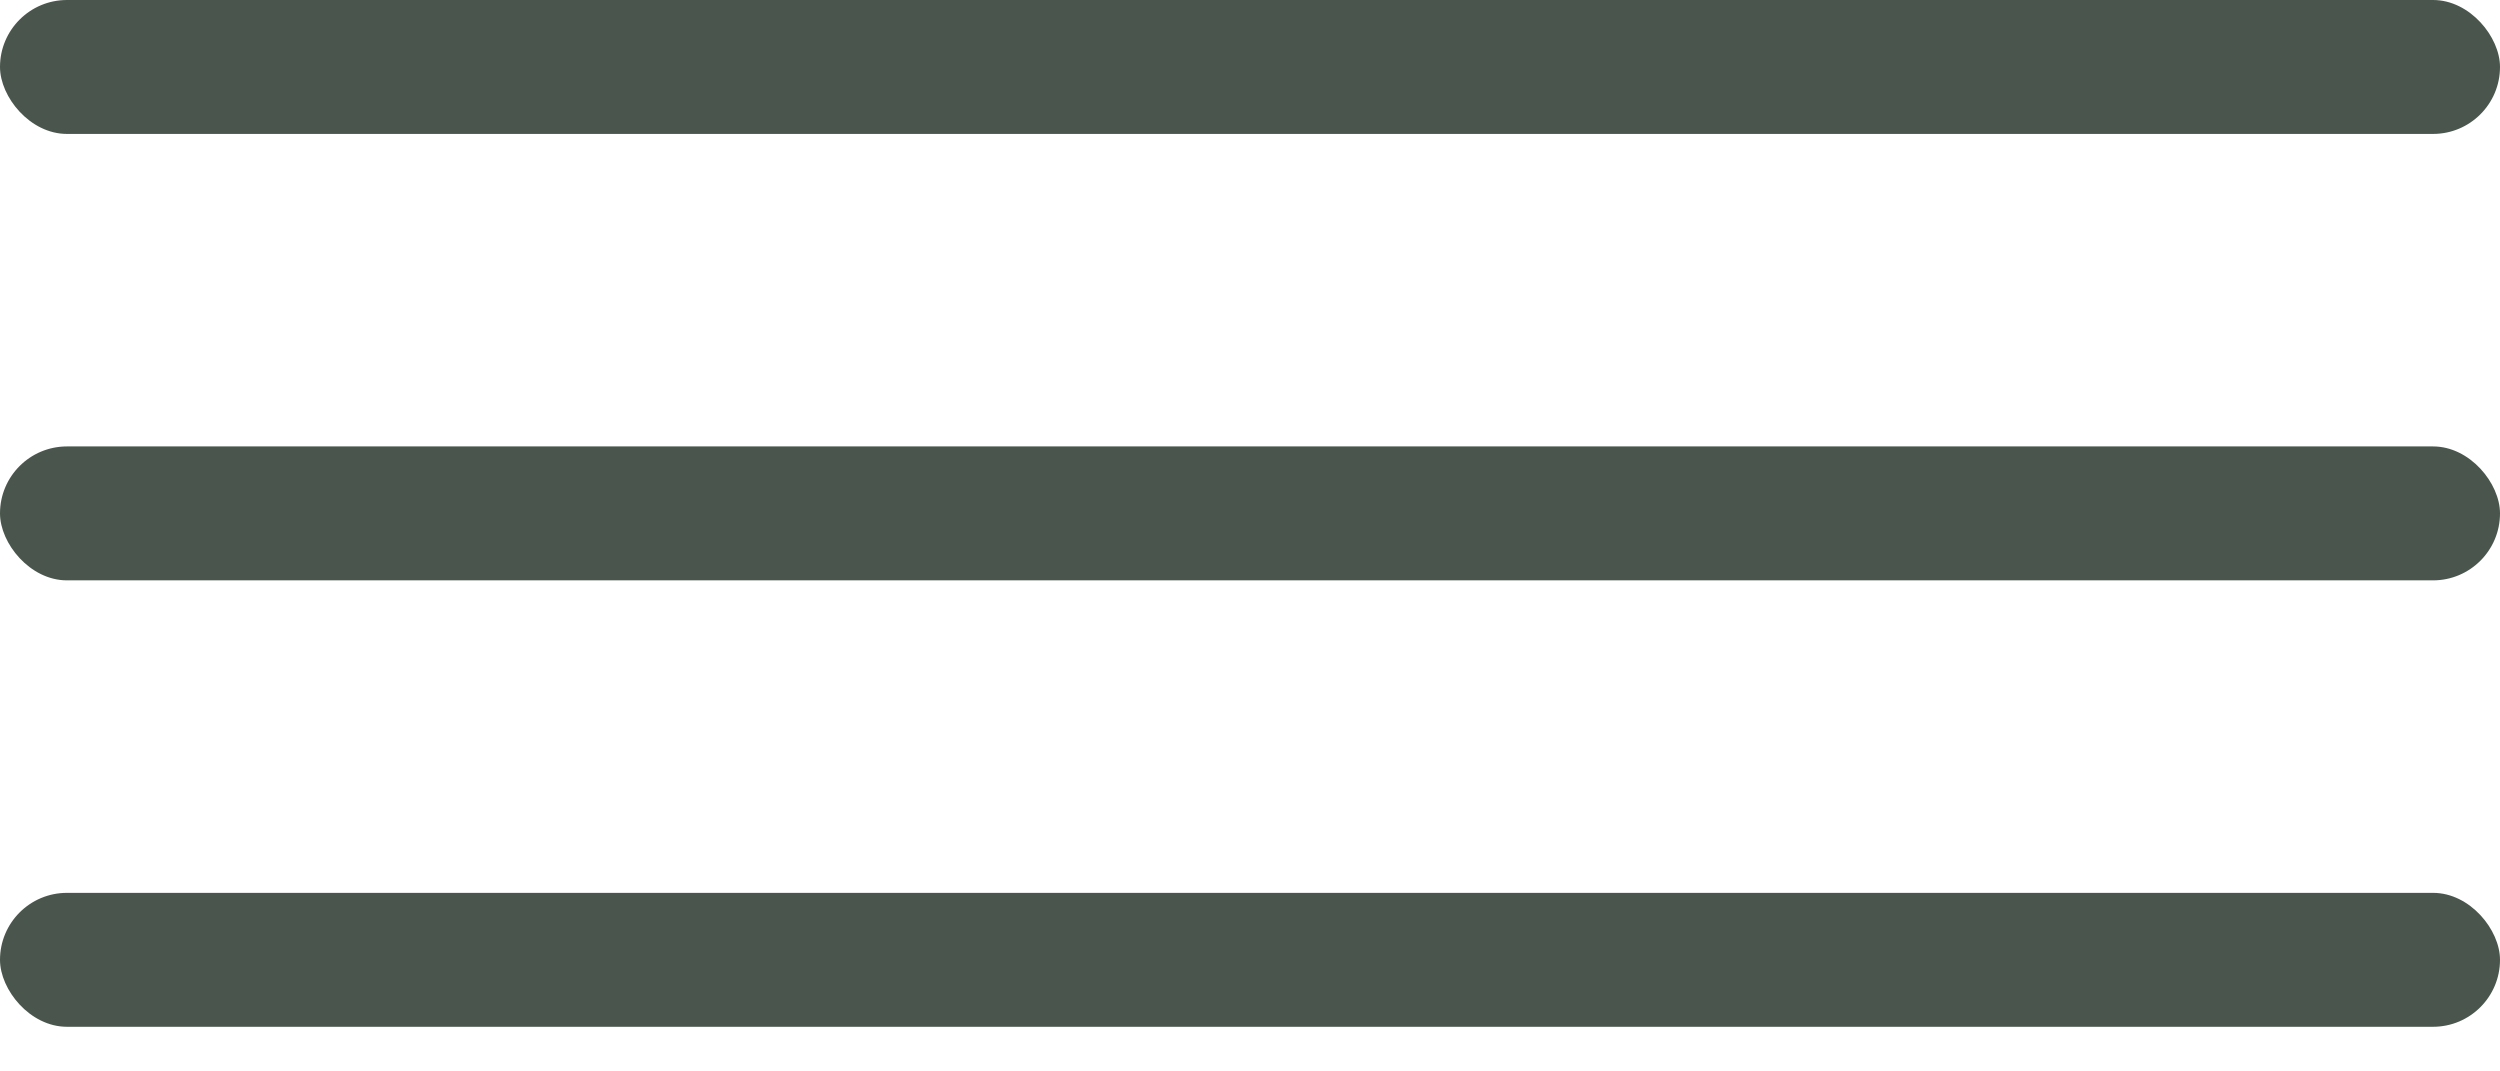 <?xml version="1.0" encoding="UTF-8"?> <svg xmlns="http://www.w3.org/2000/svg" width="28" height="12" viewBox="0 0 28 12" fill="none"><rect width="28" height="1.5" rx="0.75" fill="#4A564D"></rect><rect y="5" width="28" height="1.5" rx="0.75" fill="#4A564D"></rect><rect y="10" width="28" height="1.5" rx="0.75" fill="#4A564D"></rect></svg> 